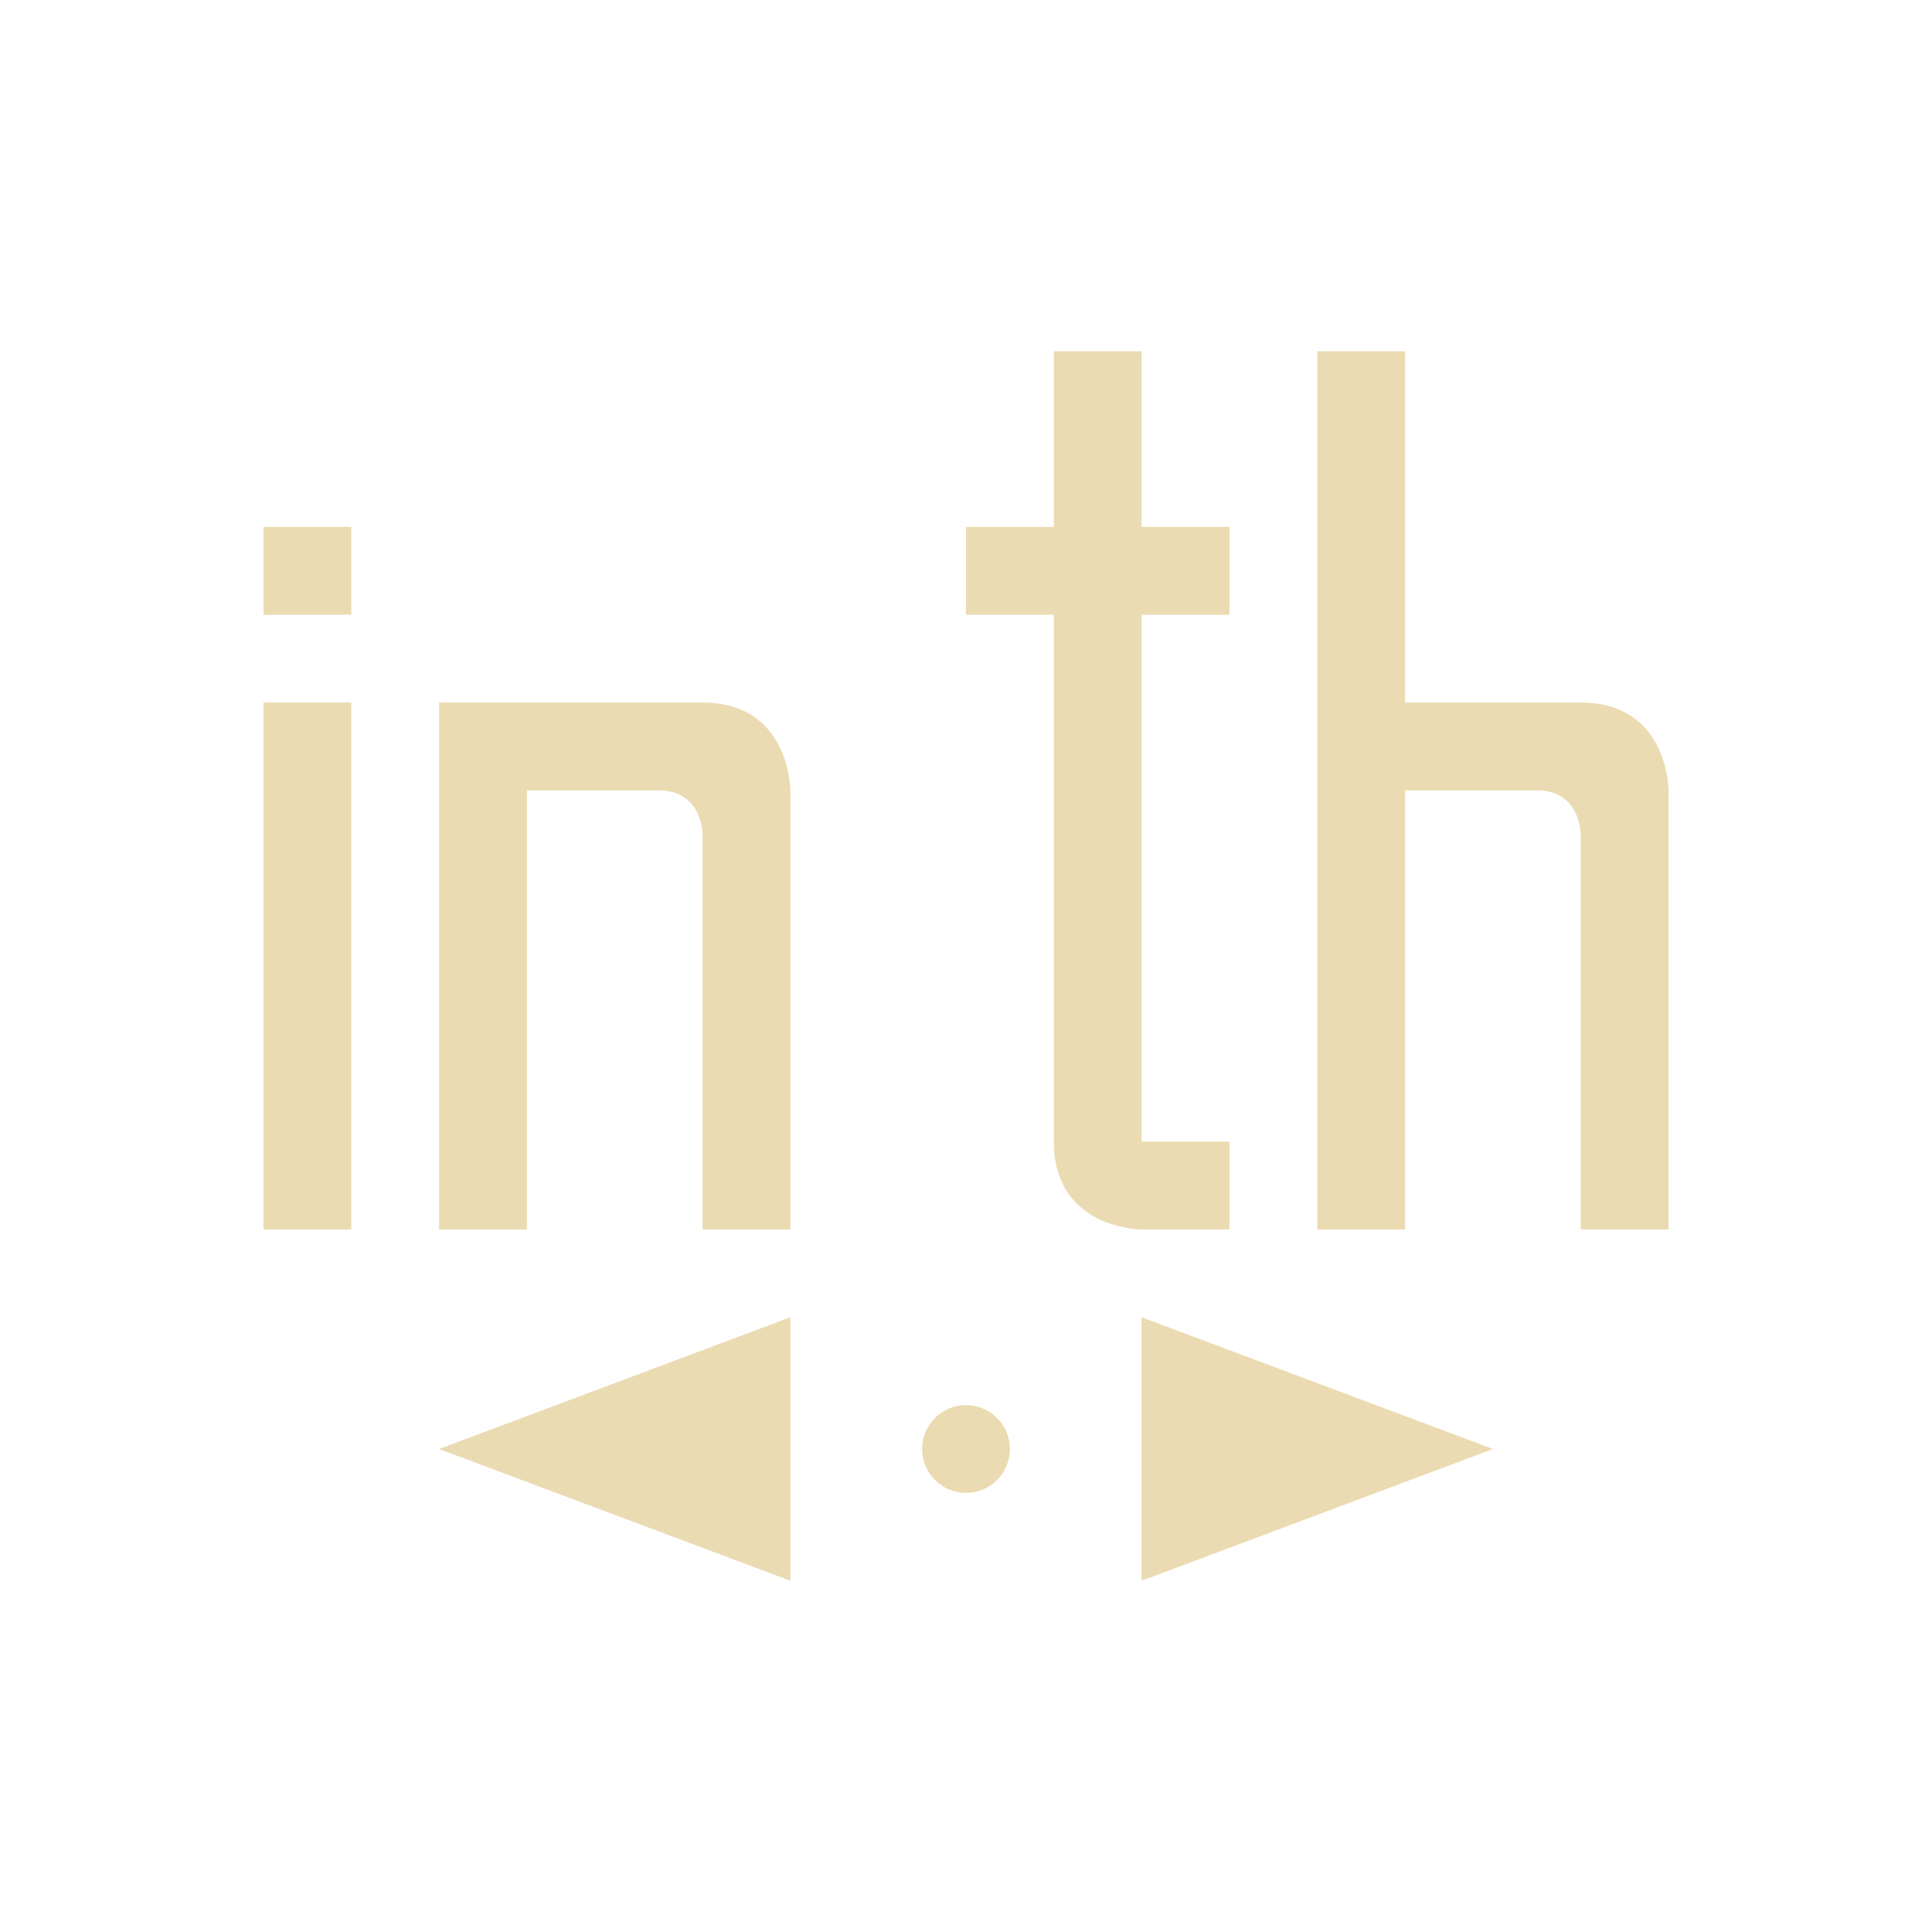 <svg width="22" height="22" version="1.1" xmlns="http://www.w3.org/2000/svg">
  <defs>
    <style id="current-color-scheme" type="text/css">.ColorScheme-Text { color:#ebdbb2; } .ColorScheme-Highlight { color:#458588; }</style>
  </defs>
  <path class="ColorScheme-Text" d="m11.5 16.5c0 0.276-0.224 0.5-0.5 0.5s-0.5-0.224-0.5-0.5 0.224-0.5 0.5-0.5 0.5 0.224 0.5 0.5zm-2.5-1.5-4 1.5 4 1.5zm4 0v3l4-1.5zm2-11v10h1v-5h1.5c0.5 0 0.5 0.5 0.5 0.5v4.5h1v-5s0-1-1-1h-2v-4zm-3 0v2h-1v1h1v6c0 1 1 1 1 1h1v-1h-1v-6h1v-1h-1v-2zm-7 4v6h1v-5h1.5c0.5 0 0.5 0.5 0.5 0.5v4.5h1v-5s0-1-1-1zm-2-2h1v1h-1zm0 2h1v6h-1z" fill="currentColor"/>
</svg>
